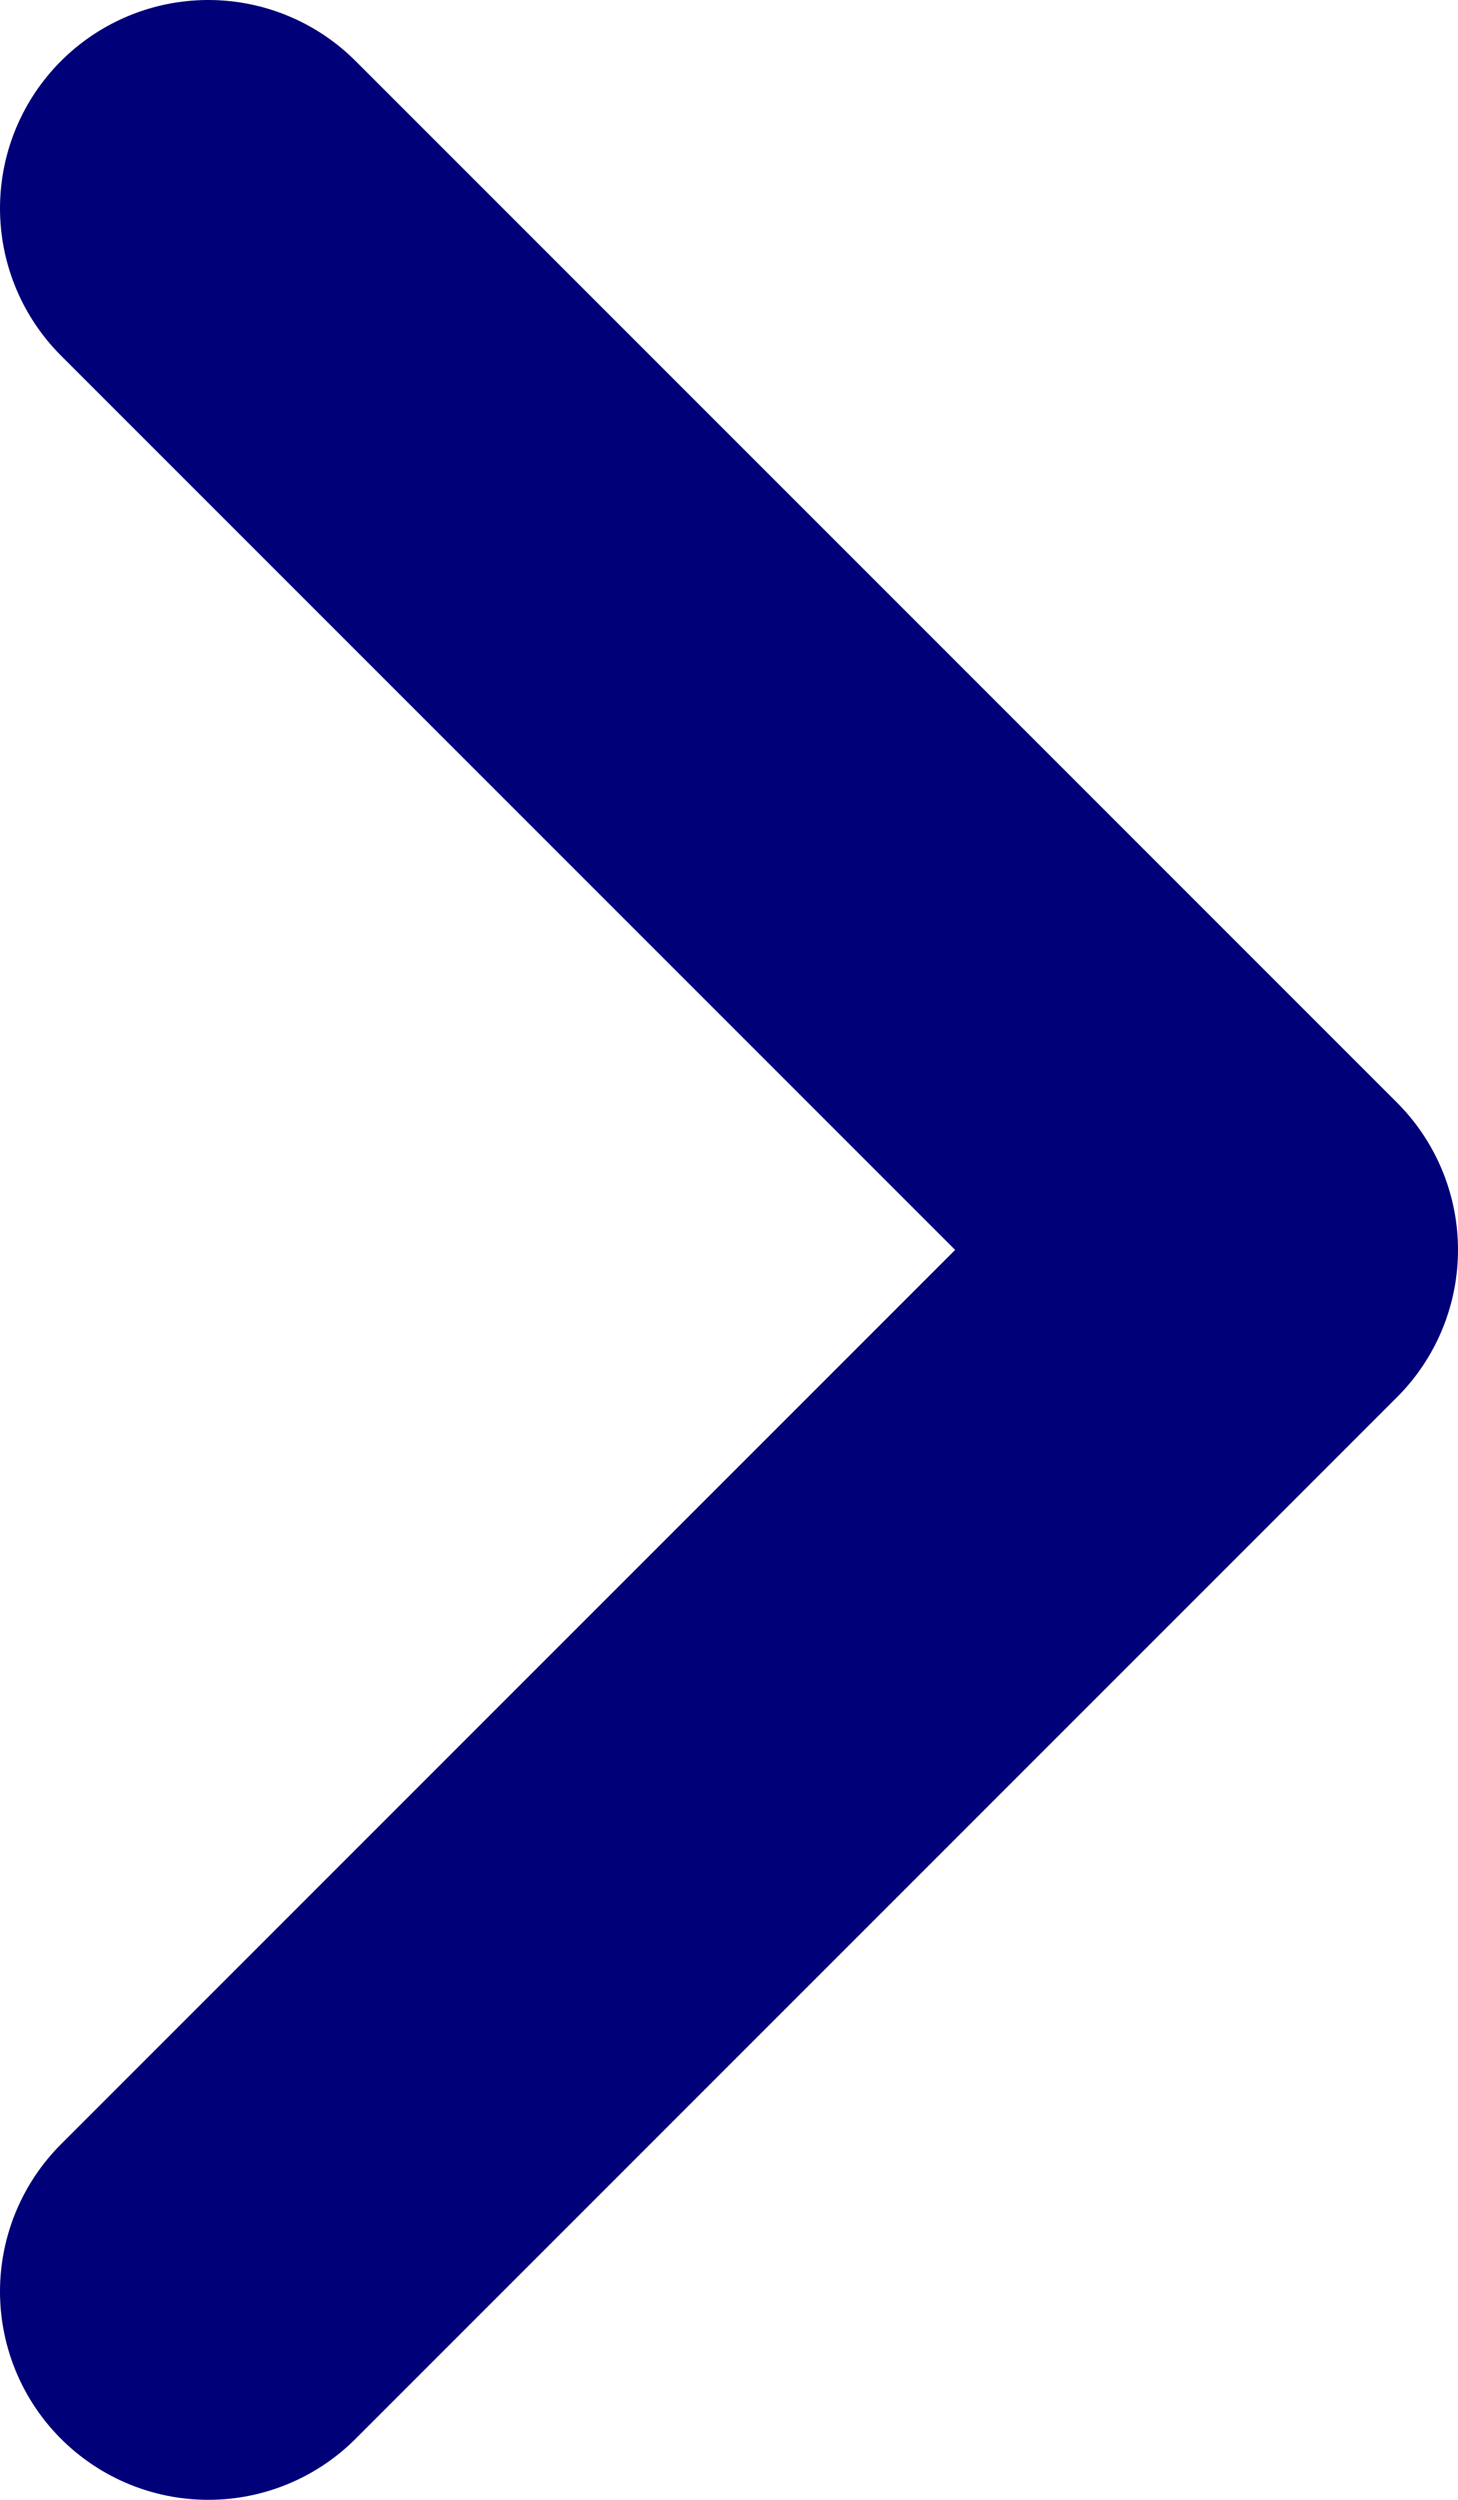 <svg width="7" height="12" viewBox="0 0 7 12" fill="none" xmlns="http://www.w3.org/2000/svg">
<path d="M1 11L6 6L1 1" stroke="#000078" stroke-width="2" stroke-linecap="round" stroke-linejoin="round"/>
</svg>
